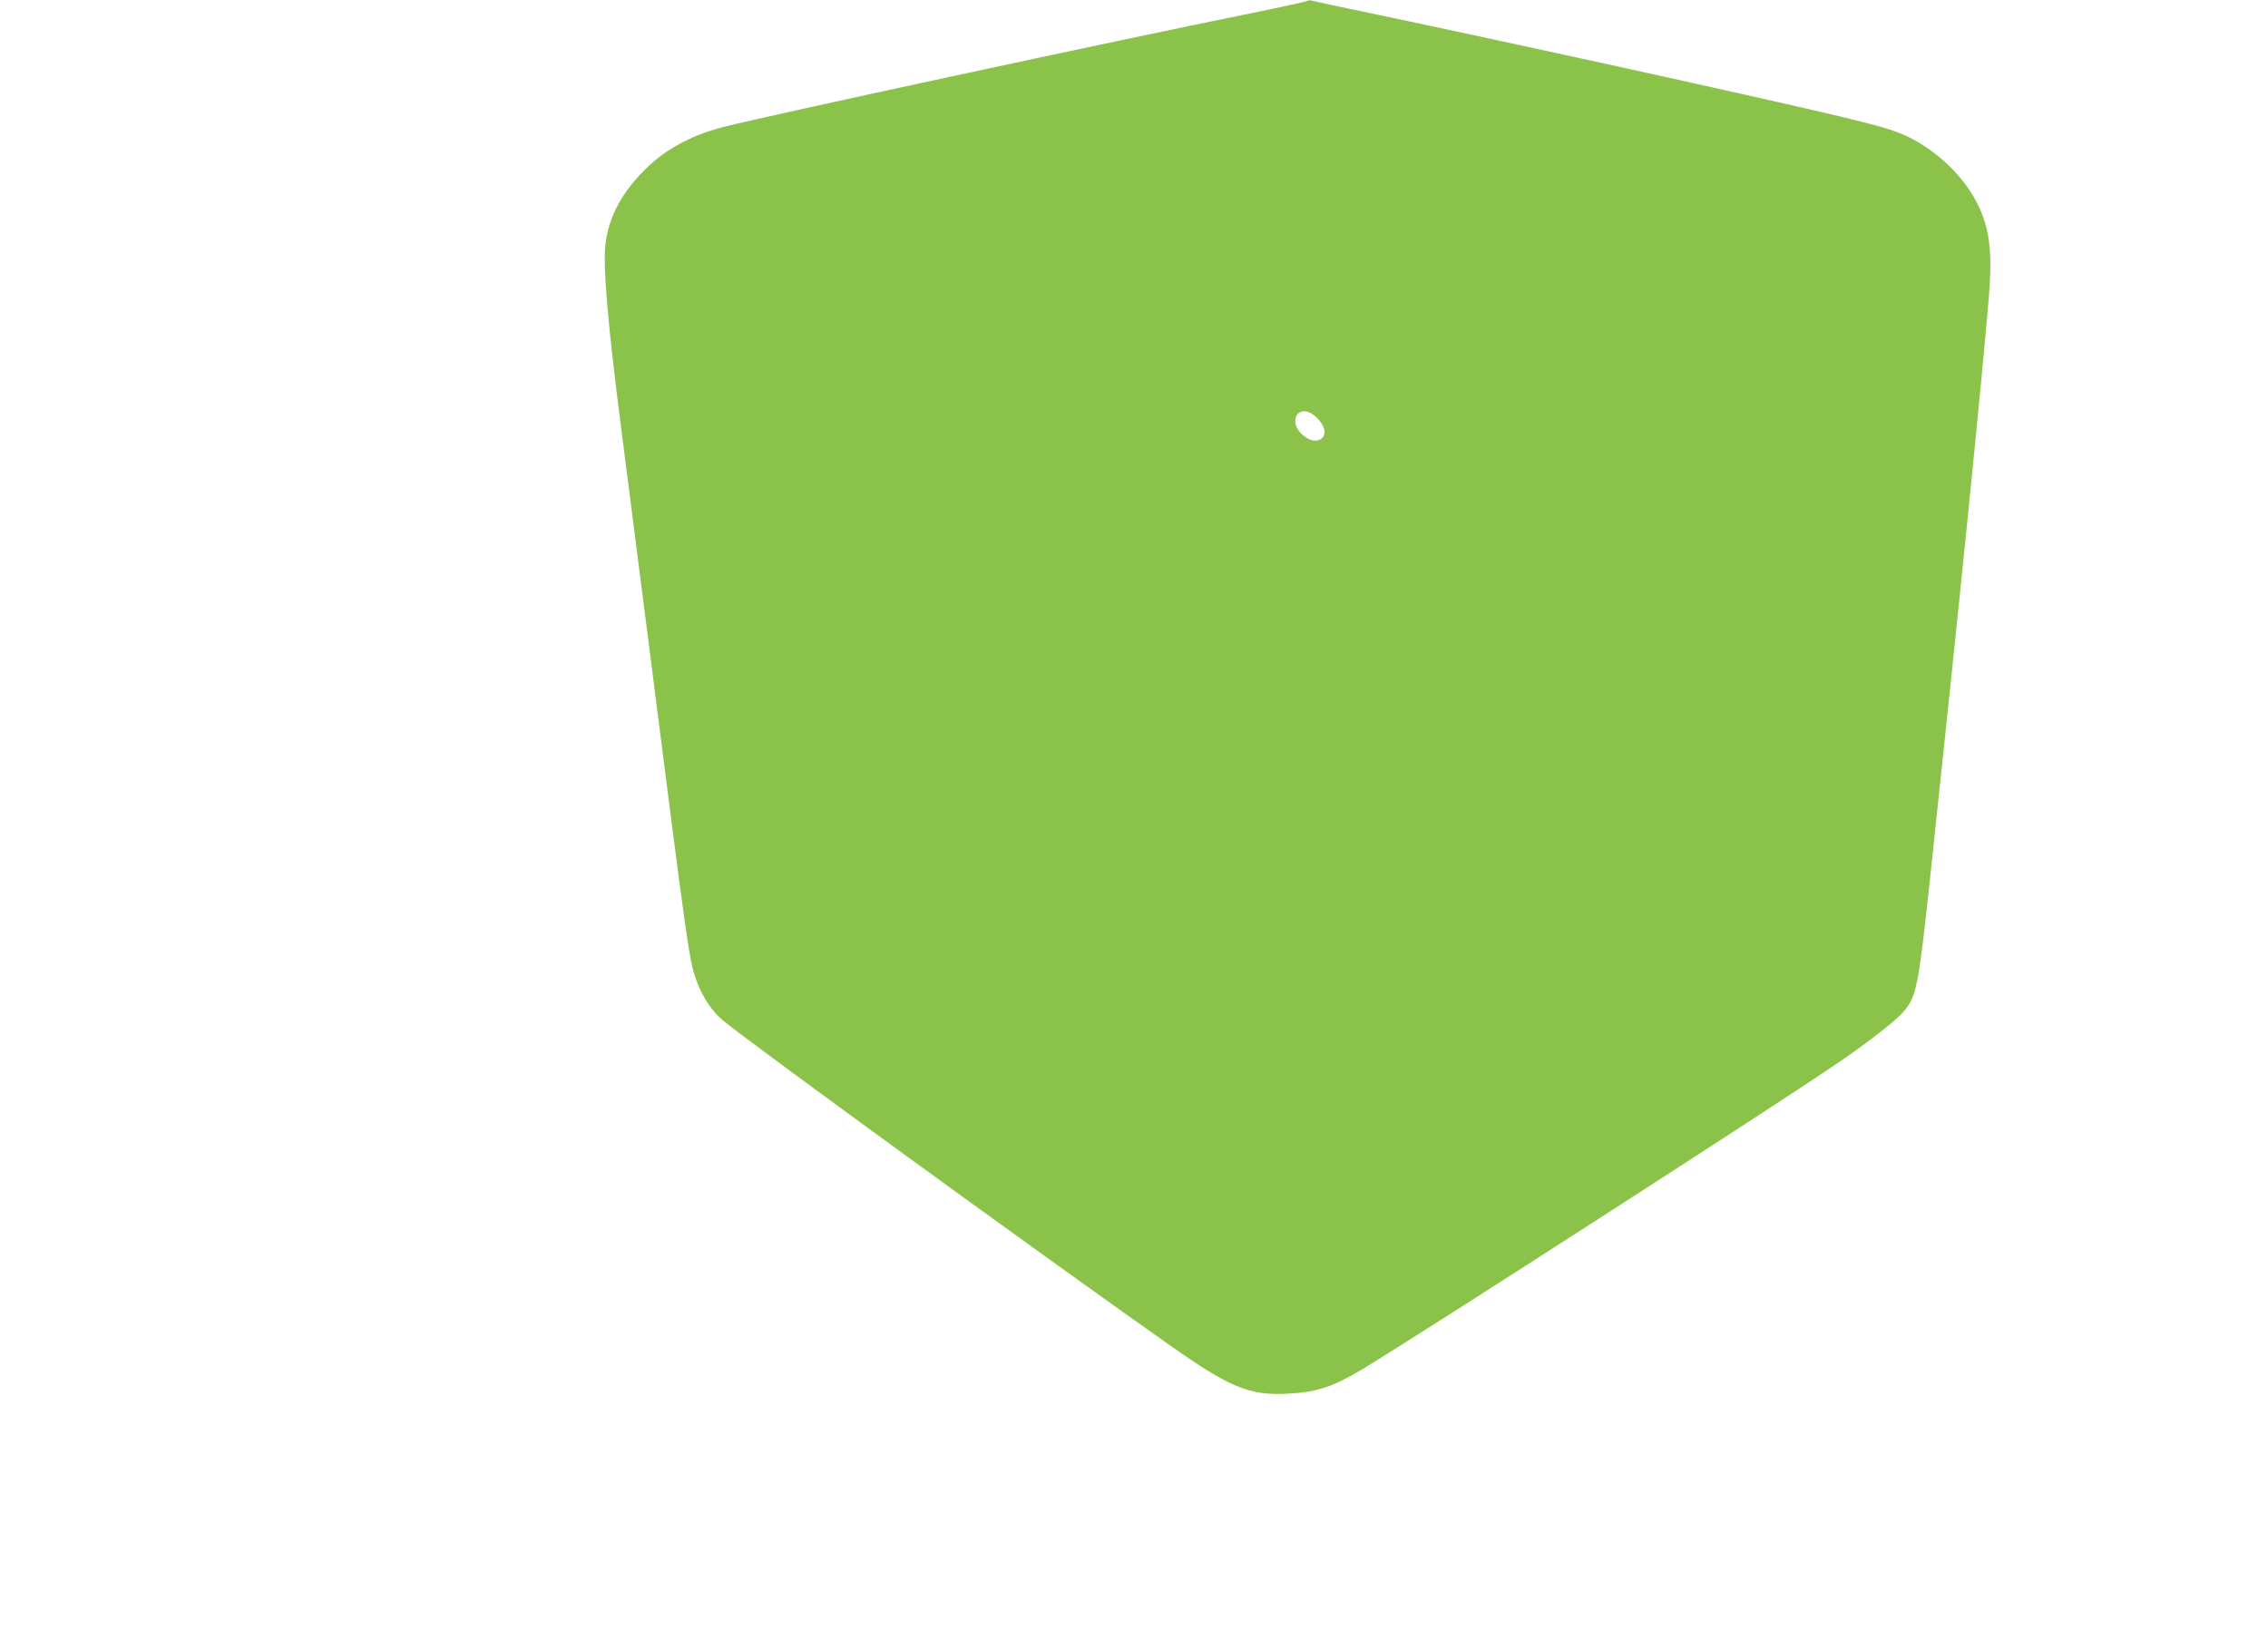 <?xml version="1.0" standalone="no"?>
<!DOCTYPE svg PUBLIC "-//W3C//DTD SVG 20010904//EN"
 "http://www.w3.org/TR/2001/REC-SVG-20010904/DTD/svg10.dtd">
<svg version="1.0" xmlns="http://www.w3.org/2000/svg"
 width="1280pt" height="920pt" viewBox="0 0 1280 920"
 preserveAspectRatio="xMidYMid meet">
<g transform="translate(0,920) scale(0.1,-0.1)"
fill="#8bc34a" stroke="none">
<path d="M7379 9195 c-4 -3 -148 -35 -320 -70 -809 -164 -2704 -573 -2974
-641 -196 -50 -351 -138 -471 -268 -114 -122 -176 -243 -196 -386 -17 -123 11
-456 92 -1080 16 -124 77 -598 135 -1055 246 -1931 244 -1919 290 -2041 32
-85 86 -165 143 -212 170 -141 1827 -1345 2532 -1841 333 -234 441 -278 655
-268 168 9 254 37 425 139 314 189 2407 1537 2700 1740 173 120 306 225 351
275 75 86 85 138 149 728 161 1504 298 2861 335 3314 20 253 4 385 -67 525
-86 171 -266 331 -450 400 -110 42 -339 96 -1233 295 -501 111 -1355 296
-1685 365 -232 48 -353 74 -385 82 -11 3 -23 3 -26 -1z m44 -2345 c64 -56 70
-121 13 -136 -49 -12 -126 53 -126 107 0 62 59 77 113 29z"/>
</g>
</svg>
